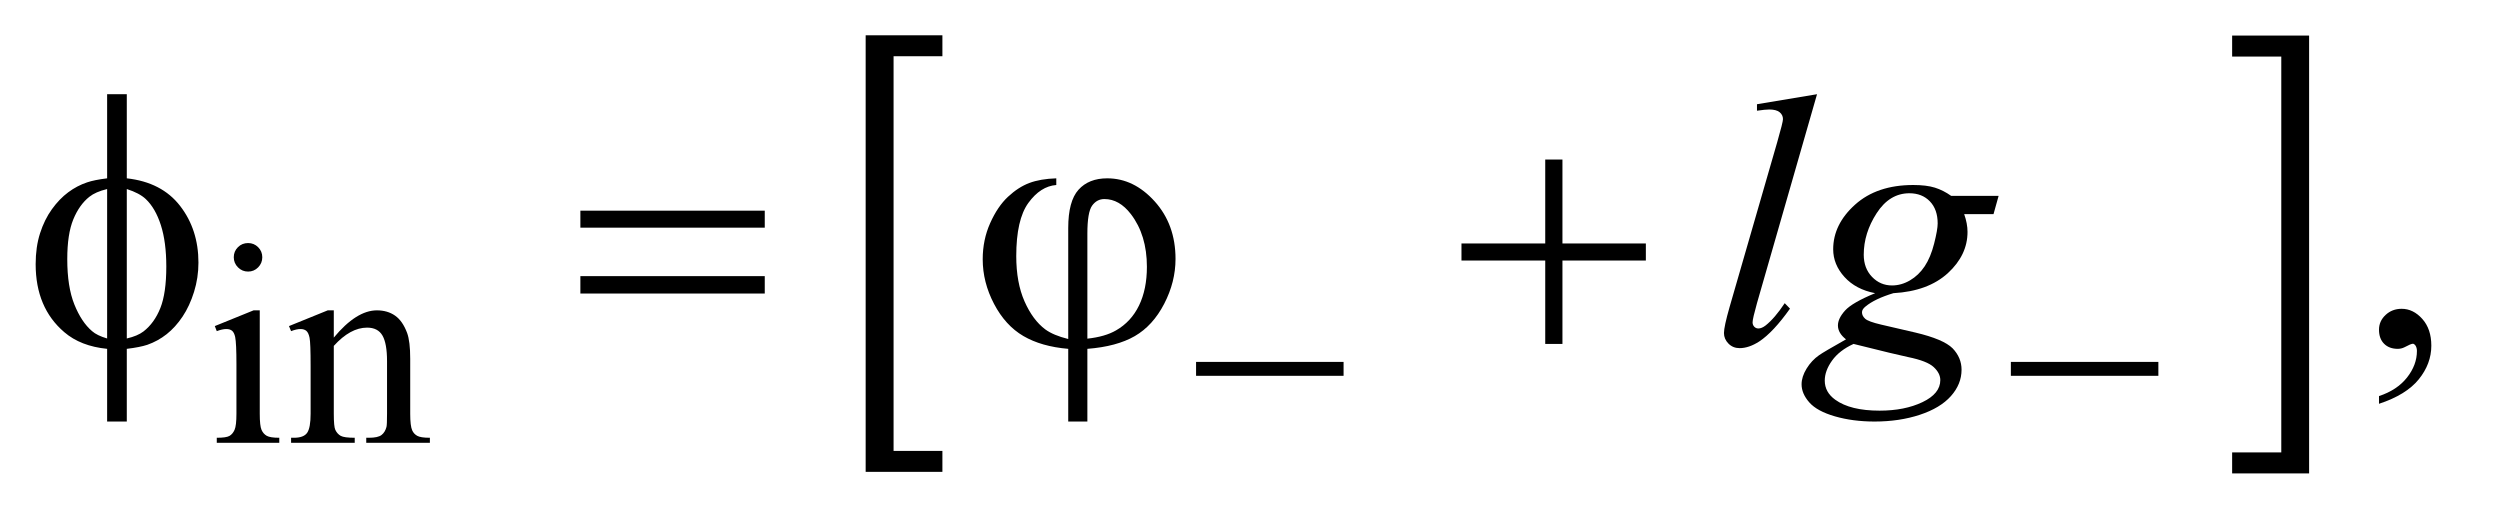 <?xml version="1.0" encoding="UTF-8"?>
<!DOCTYPE svg PUBLIC '-//W3C//DTD SVG 1.0//EN'
          'http://www.w3.org/TR/2001/REC-SVG-20010904/DTD/svg10.dtd'>
<svg stroke-dasharray="none" shape-rendering="auto" xmlns="http://www.w3.org/2000/svg" font-family="'Dialog'" text-rendering="auto" width="109" fill-opacity="1" color-interpolation="auto" color-rendering="auto" preserveAspectRatio="xMidYMid meet" font-size="12px" viewBox="0 0 109 23" fill="black" xmlns:xlink="http://www.w3.org/1999/xlink" stroke="black" image-rendering="auto" stroke-miterlimit="10" stroke-linecap="square" stroke-linejoin="miter" font-style="normal" stroke-width="1" height="23" stroke-dashoffset="0" font-weight="normal" stroke-opacity="1"
><!--Generated by the Batik Graphics2D SVG Generator--><defs id="genericDefs"
  /><g
  ><defs id="defs1"
    ><clipPath clipPathUnits="userSpaceOnUse" id="clipPath1"
      ><path d="M1.037 1.43 L69.758 1.43 L69.758 15.624 L1.037 15.624 L1.037 1.43 Z"
      /></clipPath
      ><clipPath clipPathUnits="userSpaceOnUse" id="clipPath2"
      ><path d="M33.145 45.676 L33.145 499.168 L2228.699 499.168 L2228.699 45.676 Z"
      /></clipPath
    ></defs
    ><g transform="scale(1.576,1.576) translate(-1.037,-1.43) matrix(0.031,0,0,0.031,0,0)"
    ><path d="M874.469 467.219 L805.984 467.219 L805.984 77.625 L874.469 77.625 L874.469 96.312 L830.891 96.312 L830.891 448.531 L874.469 448.531 L874.469 467.219 Z" stroke="none" clip-path="url(#clipPath2)"
    /></g
    ><g transform="matrix(0.049,0,0,0.049,-1.635,-2.253)"
    ><path d="M2019.516 77.625 L2088 77.625 L2088 467.219 L2019.516 467.219 L2019.516 448.531 L2063.25 448.531 L2063.25 96.312 L2019.516 96.312 L2019.516 77.625 Z" stroke="none" clip-path="url(#clipPath2)"
    /></g
    ><g transform="matrix(0.049,0,0,0.049,-1.635,-2.253)"
    ><path d="M254.125 262.25 Q259.375 262.25 263.062 265.938 Q266.75 269.625 266.75 274.875 Q266.75 280.125 263.062 283.875 Q259.375 287.625 254.125 287.625 Q248.875 287.625 245.125 283.875 Q241.375 280.125 241.375 274.875 Q241.375 269.625 245.062 265.938 Q248.75 262.25 254.125 262.25 ZM264.5 322.125 L264.5 414.125 Q264.5 424.875 266.062 428.438 Q267.625 432 270.688 433.75 Q273.75 435.5 281.875 435.5 L281.875 440 L226.25 440 L226.25 435.5 Q234.625 435.5 237.5 433.875 Q240.375 432.25 242.062 428.5 Q243.75 424.75 243.75 414.125 L243.75 370 Q243.75 351.375 242.625 345.875 Q241.75 341.875 239.875 340.312 Q238 338.75 234.75 338.75 Q231.25 338.75 226.25 340.625 L224.5 336.125 L259 322.125 L264.5 322.125 ZM330.375 346.375 Q350.5 322.125 368.75 322.125 Q378.125 322.125 384.875 326.812 Q391.625 331.5 395.625 342.25 Q398.375 349.75 398.375 365.25 L398.375 414.125 Q398.375 425 400.125 428.875 Q401.5 432 404.562 433.75 Q407.625 435.5 415.875 435.5 L415.875 440 L359.25 440 L359.25 435.5 L361.625 435.5 Q369.625 435.5 372.812 433.062 Q376 430.625 377.25 425.875 Q377.75 424 377.75 414.125 L377.75 367.25 Q377.75 351.625 373.688 344.562 Q369.625 337.5 360 337.5 Q345.125 337.5 330.375 353.75 L330.375 414.125 Q330.375 425.75 331.75 428.5 Q333.5 432.125 336.562 433.812 Q339.625 435.5 349 435.5 L349 440 L292.375 440 L292.375 435.5 L294.875 435.5 Q303.625 435.5 306.688 431.062 Q309.75 426.625 309.75 414.125 L309.75 371.625 Q309.75 351 308.812 346.5 Q307.875 342 305.938 340.375 Q304 338.75 300.75 338.75 Q297.25 338.75 292.375 340.625 L290.5 336.125 L325 322.125 L330.375 322.125 L330.375 346.375 Z" stroke="none" clip-path="url(#clipPath2)"
    /></g
    ><g transform="matrix(0.049,0,0,0.049,-1.635,-2.253)"
    ><path d="M2150.188 405.281 L2150.188 398.406 Q2166.281 393.094 2175.109 381.922 Q2183.938 370.75 2183.938 358.25 Q2183.938 355.281 2182.531 353.25 Q2181.438 351.844 2180.344 351.844 Q2178.625 351.844 2172.844 354.969 Q2170.031 356.375 2166.906 356.375 Q2159.25 356.375 2154.719 351.844 Q2150.188 347.312 2150.188 339.344 Q2150.188 331.688 2156.047 326.219 Q2161.906 320.75 2170.344 320.75 Q2180.656 320.75 2188.703 329.734 Q2196.75 338.719 2196.75 353.562 Q2196.75 369.656 2185.578 383.484 Q2174.406 397.312 2150.188 405.281 Z" stroke="none" clip-path="url(#clipPath2)"
    /></g
    ><g transform="matrix(0.049,0,0,0.049,-1.635,-2.253)"
    ><path d="M1650.156 129.812 L1596.719 315.75 Q1592.812 329.656 1592.812 332.781 Q1592.812 335.125 1594.297 336.688 Q1595.781 338.25 1597.969 338.25 Q1600.938 338.25 1604.375 335.594 Q1612.5 329.188 1621.406 315.75 L1626.094 320.594 Q1611.25 341.531 1598.75 349.812 Q1589.531 355.75 1581.25 355.75 Q1575.312 355.75 1571.328 351.688 Q1567.344 347.625 1567.344 342.312 Q1567.344 336.688 1572.344 319.188 L1614.688 172.625 Q1619.844 154.656 1619.844 152 Q1619.844 148.25 1616.875 145.828 Q1613.906 143.406 1607.656 143.406 Q1604.062 143.406 1596.719 144.5 L1596.719 138.719 L1650.156 129.812 ZM1811.719 220.281 L1807.188 236.531 L1781.094 236.531 Q1784.062 244.969 1784.062 252.312 Q1784.062 272.938 1766.562 289.031 Q1748.906 305.125 1718.125 306.844 Q1701.562 311.844 1693.281 318.719 Q1690.156 321.219 1690.156 323.875 Q1690.156 327 1692.969 329.578 Q1695.781 332.156 1707.188 334.812 L1737.5 341.844 Q1762.656 347.781 1770.781 355.906 Q1778.75 364.188 1778.75 374.969 Q1778.75 387.781 1769.297 398.406 Q1759.844 409.031 1741.641 415.047 Q1723.438 421.062 1701.406 421.062 Q1682.031 421.062 1666.094 416.453 Q1650.156 411.844 1643.281 404.031 Q1636.406 396.219 1636.406 387.938 Q1636.406 381.219 1640.859 373.953 Q1645.312 366.688 1652.031 362 Q1656.25 359.031 1675.938 347.938 Q1668.75 342.312 1668.75 335.594 Q1668.75 329.344 1675.078 322.312 Q1681.406 315.281 1701.875 306.844 Q1684.688 303.562 1674.609 292.469 Q1664.531 281.375 1664.531 267.781 Q1664.531 245.594 1683.984 228.094 Q1703.438 210.594 1735.781 210.594 Q1747.5 210.594 1755 212.938 Q1762.5 215.281 1769.531 220.281 L1811.719 220.281 ZM1757.5 244.812 Q1757.5 232.312 1750.547 225.125 Q1743.594 217.938 1732.344 217.938 Q1714.688 217.938 1703.203 235.672 Q1691.719 253.406 1691.719 272.625 Q1691.719 284.656 1699.062 292.312 Q1706.406 299.969 1716.875 299.969 Q1725.156 299.969 1732.891 295.438 Q1740.625 290.906 1745.938 282.938 Q1751.25 274.969 1754.375 262.625 Q1757.5 250.281 1757.5 244.812 ZM1682.656 352 Q1670 357.781 1663.516 366.844 Q1657.031 375.906 1657.031 384.656 Q1657.031 394.969 1666.406 401.688 Q1679.844 411.375 1705.781 411.375 Q1728.125 411.375 1743.984 403.797 Q1759.844 396.219 1759.844 384.188 Q1759.844 378.094 1753.984 372.625 Q1748.125 367.156 1731.25 363.719 Q1722.031 361.844 1682.656 352 Z" stroke="none" clip-path="url(#clipPath2)"
    /></g
    ><g transform="matrix(0.049,0,0,0.049,-1.635,-2.253)"
    ><path d="M1097.625 368 L1228.875 368 L1228.875 380.375 L1097.625 380.375 L1097.625 368 ZM1822.625 368 L1953.875 368 L1953.875 380.375 L1822.625 380.375 L1822.625 368 Z" stroke="none" clip-path="url(#clipPath2)"
    /></g
    ><g transform="matrix(0.049,0,0,0.049,-1.635,-2.253)"
    ><path d="M146.188 204.656 Q177.281 208.094 193.609 229.188 Q209.938 250.281 209.938 279.656 Q209.938 293.094 206.031 305.672 Q202.125 318.25 195.797 327.703 Q189.469 337.156 181.656 343.328 Q173.844 349.5 164.469 352.781 Q157.906 354.969 146.188 356.375 L146.188 421.062 L128.688 421.062 L128.688 356.375 Q105.094 354.031 90.562 341.531 Q65.094 319.812 65.094 281.062 Q65.094 265.75 69 253.562 Q72.906 241.375 79.547 232.156 Q86.188 222.938 94.078 217.078 Q101.969 211.219 110.875 208.25 Q117.281 206.062 128.688 204.656 L128.688 129.812 L146.188 129.812 L146.188 204.656 ZM128.688 214.188 Q118.375 216.688 112.906 221.062 Q104 228.094 98.609 241.141 Q93.219 254.188 93.219 276.531 Q93.219 301.219 99.547 316.922 Q105.875 332.625 115.25 340.594 Q119.625 344.5 128.688 347.156 L128.688 214.188 ZM146.188 347.156 Q155.719 344.969 161.031 340.906 Q170.719 333.406 176.031 320.125 Q181.344 306.844 181.344 283.094 Q181.344 261.375 176.5 246.297 Q171.656 231.219 163.062 223.094 Q157.438 217.781 146.188 214.188 L146.188 347.156 ZM549.781 233.406 L713.844 233.406 L713.844 248.562 L549.781 248.562 L549.781 233.406 ZM549.781 291.688 L713.844 291.688 L713.844 307.156 L549.781 307.156 L549.781 291.688 ZM983.875 347.625 L983.875 248.875 Q983.875 224.969 993.016 214.812 Q1002.156 204.656 1018.562 204.656 Q1042.312 204.656 1060.828 225.203 Q1079.344 245.75 1079.344 276.375 Q1079.344 296.844 1069.266 316.297 Q1059.188 335.75 1043.094 345.047 Q1027 354.344 1000.906 356.375 L1000.906 421.062 L983.875 421.062 L983.875 356.375 Q959.969 354.344 943.953 344.969 Q927.938 335.594 917.859 316.375 Q907.781 297.156 907.781 276.688 Q907.781 259.344 914.422 244.5 Q921.062 229.656 930.281 221.062 Q939.5 212.469 949.266 208.797 Q959.031 205.125 973.25 204.656 L973.25 210.594 Q959.188 211.688 948.406 226.531 Q937.625 241.375 937.625 273.875 Q937.625 297.469 944.969 314.109 Q952.312 330.75 963.406 339.031 Q970.594 344.344 983.875 347.625 ZM1000.906 347.312 Q1016.688 345.594 1026.375 339.969 Q1039.812 332.312 1046.844 317.859 Q1053.875 303.406 1053.875 283.406 Q1053.875 255.125 1039.656 236.531 Q1029.344 223.094 1016.062 223.094 Q1009.344 223.094 1005.125 228.953 Q1000.906 234.812 1000.906 253.875 L1000.906 347.312 ZM1408.312 187.938 L1423.625 187.938 L1423.625 262.625 L1497.844 262.625 L1497.844 277.781 L1423.625 277.781 L1423.625 352 L1408.312 352 L1408.312 277.781 L1333.781 277.781 L1333.781 262.625 L1408.312 262.625 L1408.312 187.938 Z" stroke="none" clip-path="url(#clipPath2)"
    /></g
  ></g
></svg
>
